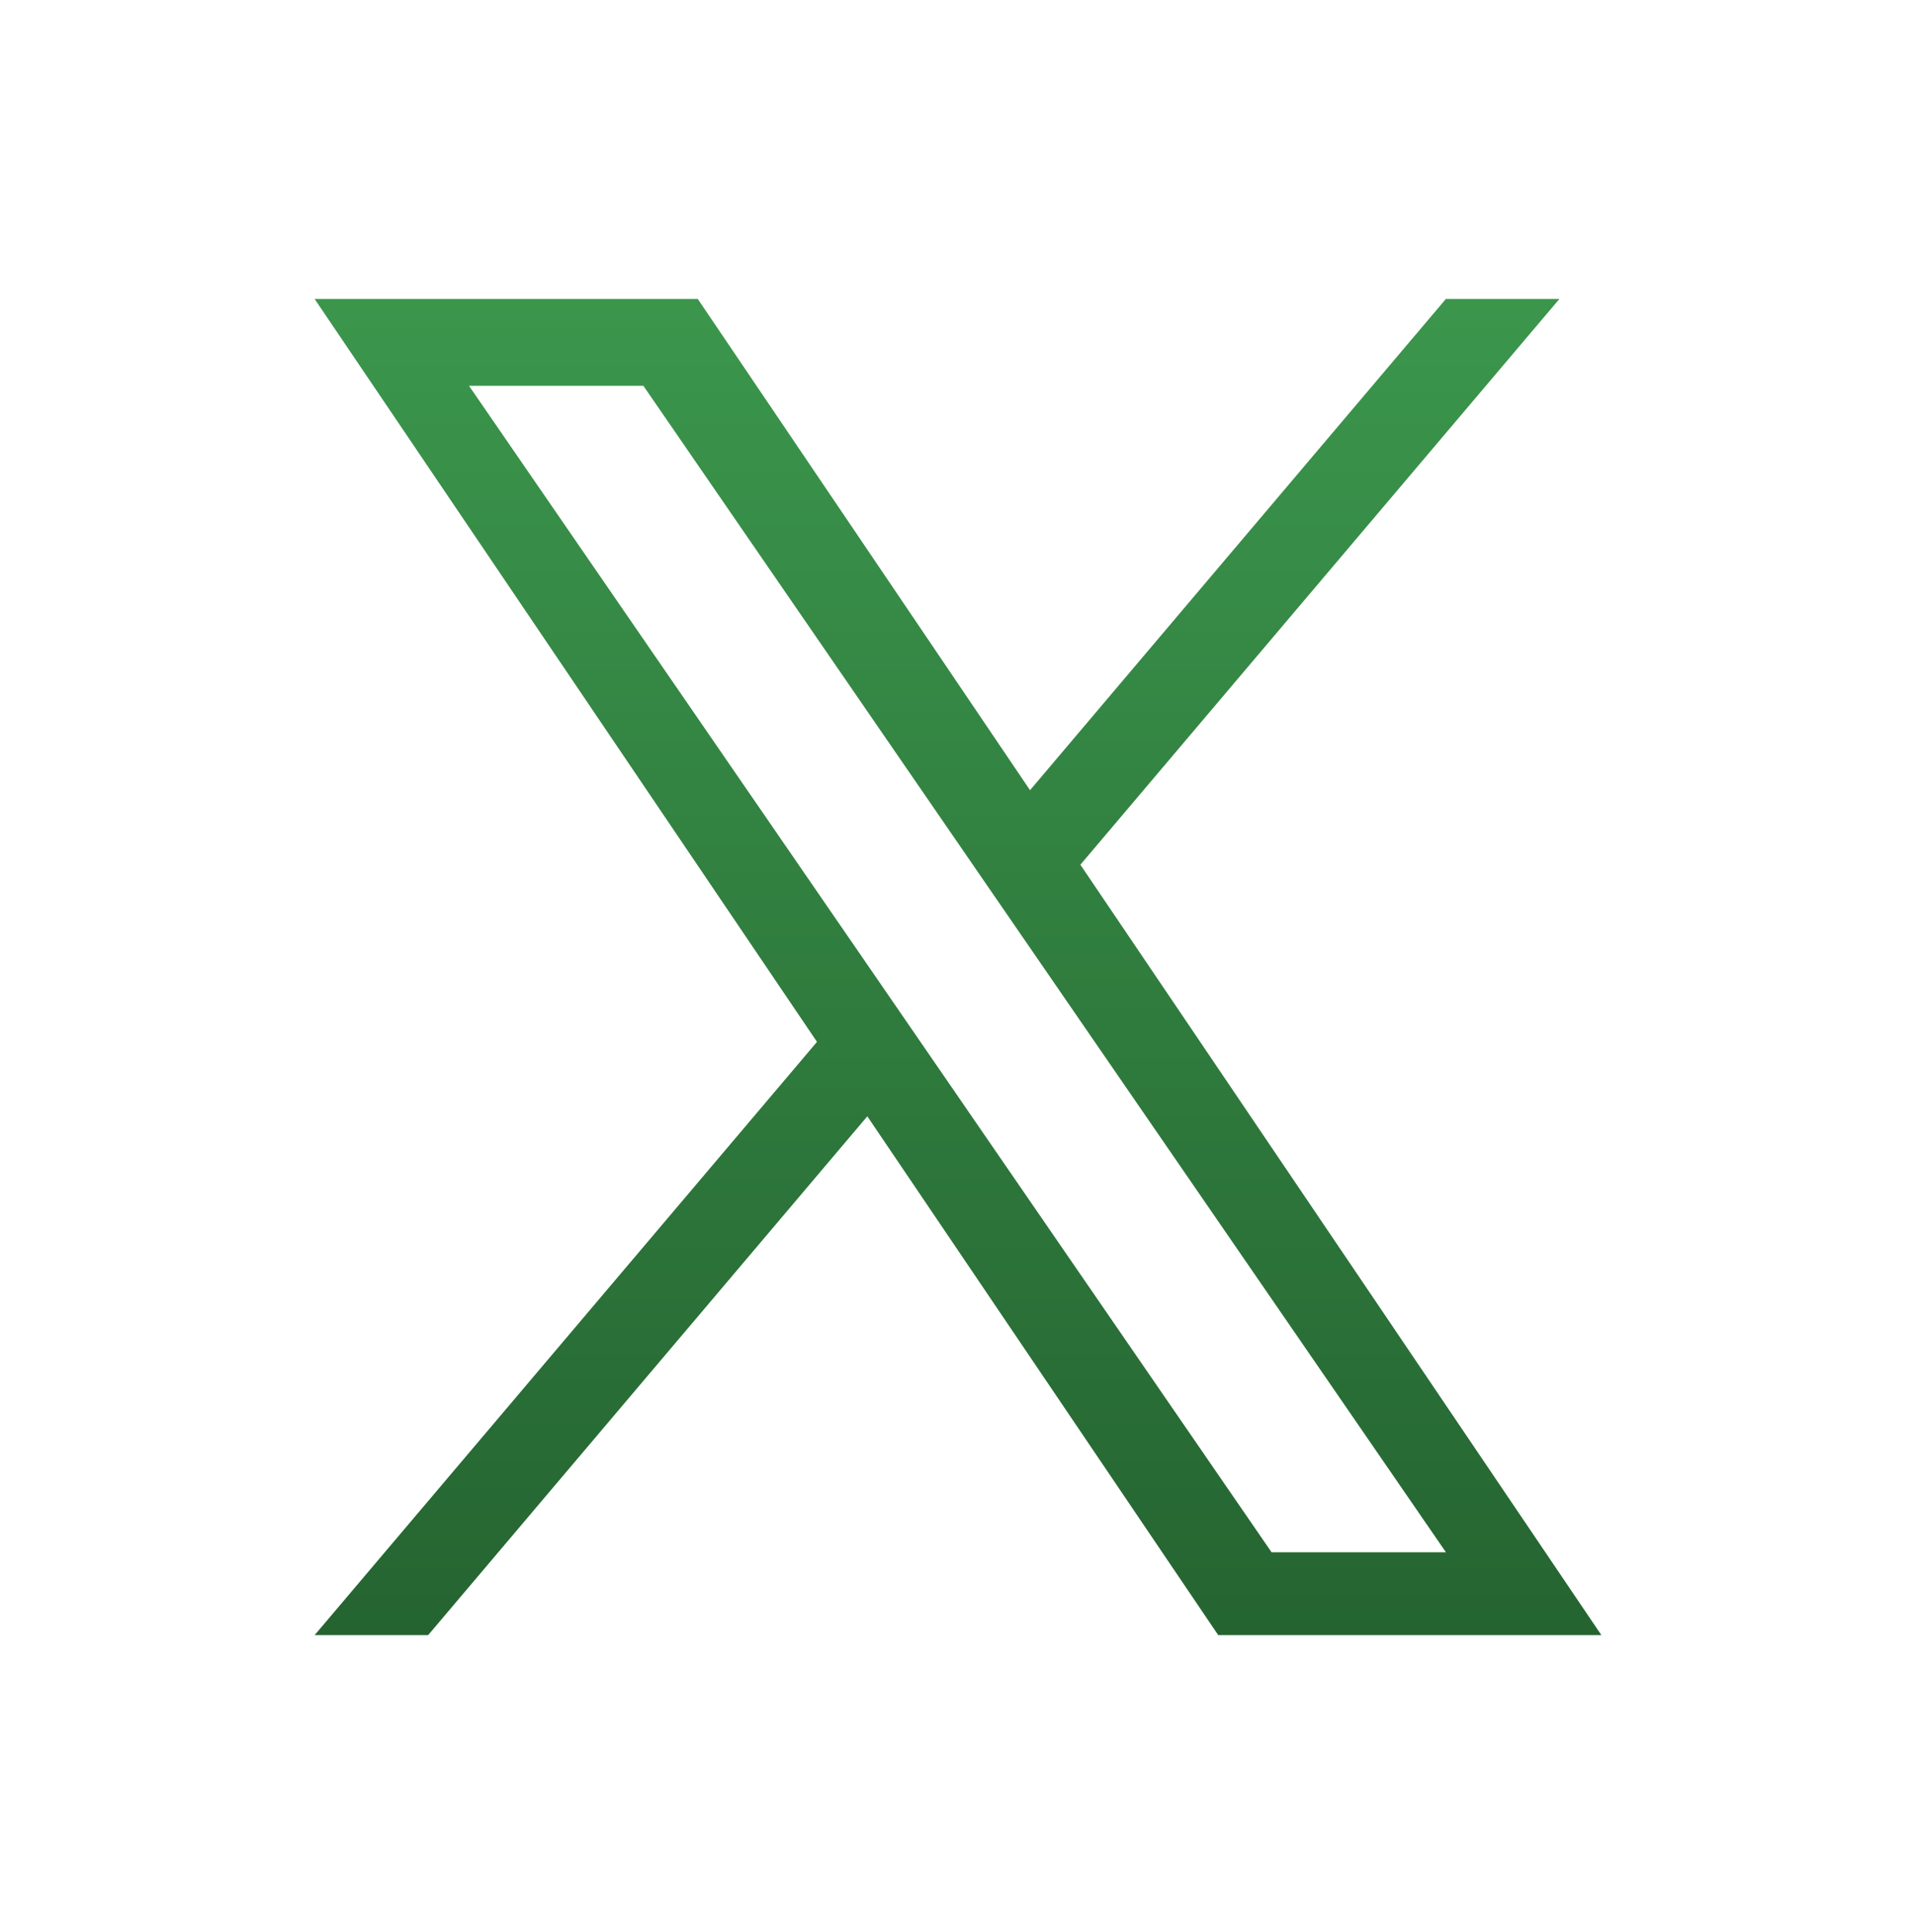 <?xml version="1.0" encoding="UTF-8"?> <svg xmlns="http://www.w3.org/2000/svg" width="115" height="116" viewBox="0 0 115 116" fill="none"><path d="M64.879 51.925L93.645 17.952H86.827L61.856 47.449L41.903 17.952H18.893L49.062 62.562L18.893 98.186H25.71L52.084 67.032L73.157 98.186H96.167L64.879 51.925ZM55.544 62.952L52.488 58.51L28.165 23.167H38.636L58.26 51.69L61.317 56.132L86.832 93.211H76.361L55.544 62.952Z" fill="url(#paint0_linear_214_395)"></path><defs><linearGradient id="paint0_linear_214_395" x1="57.53" y1="17.952" x2="57.53" y2="98.186" gradientUnits="userSpaceOnUse"><stop stop-color="#3B964C"></stop><stop offset="1" stop-color="#256431"></stop></linearGradient></defs></svg> 